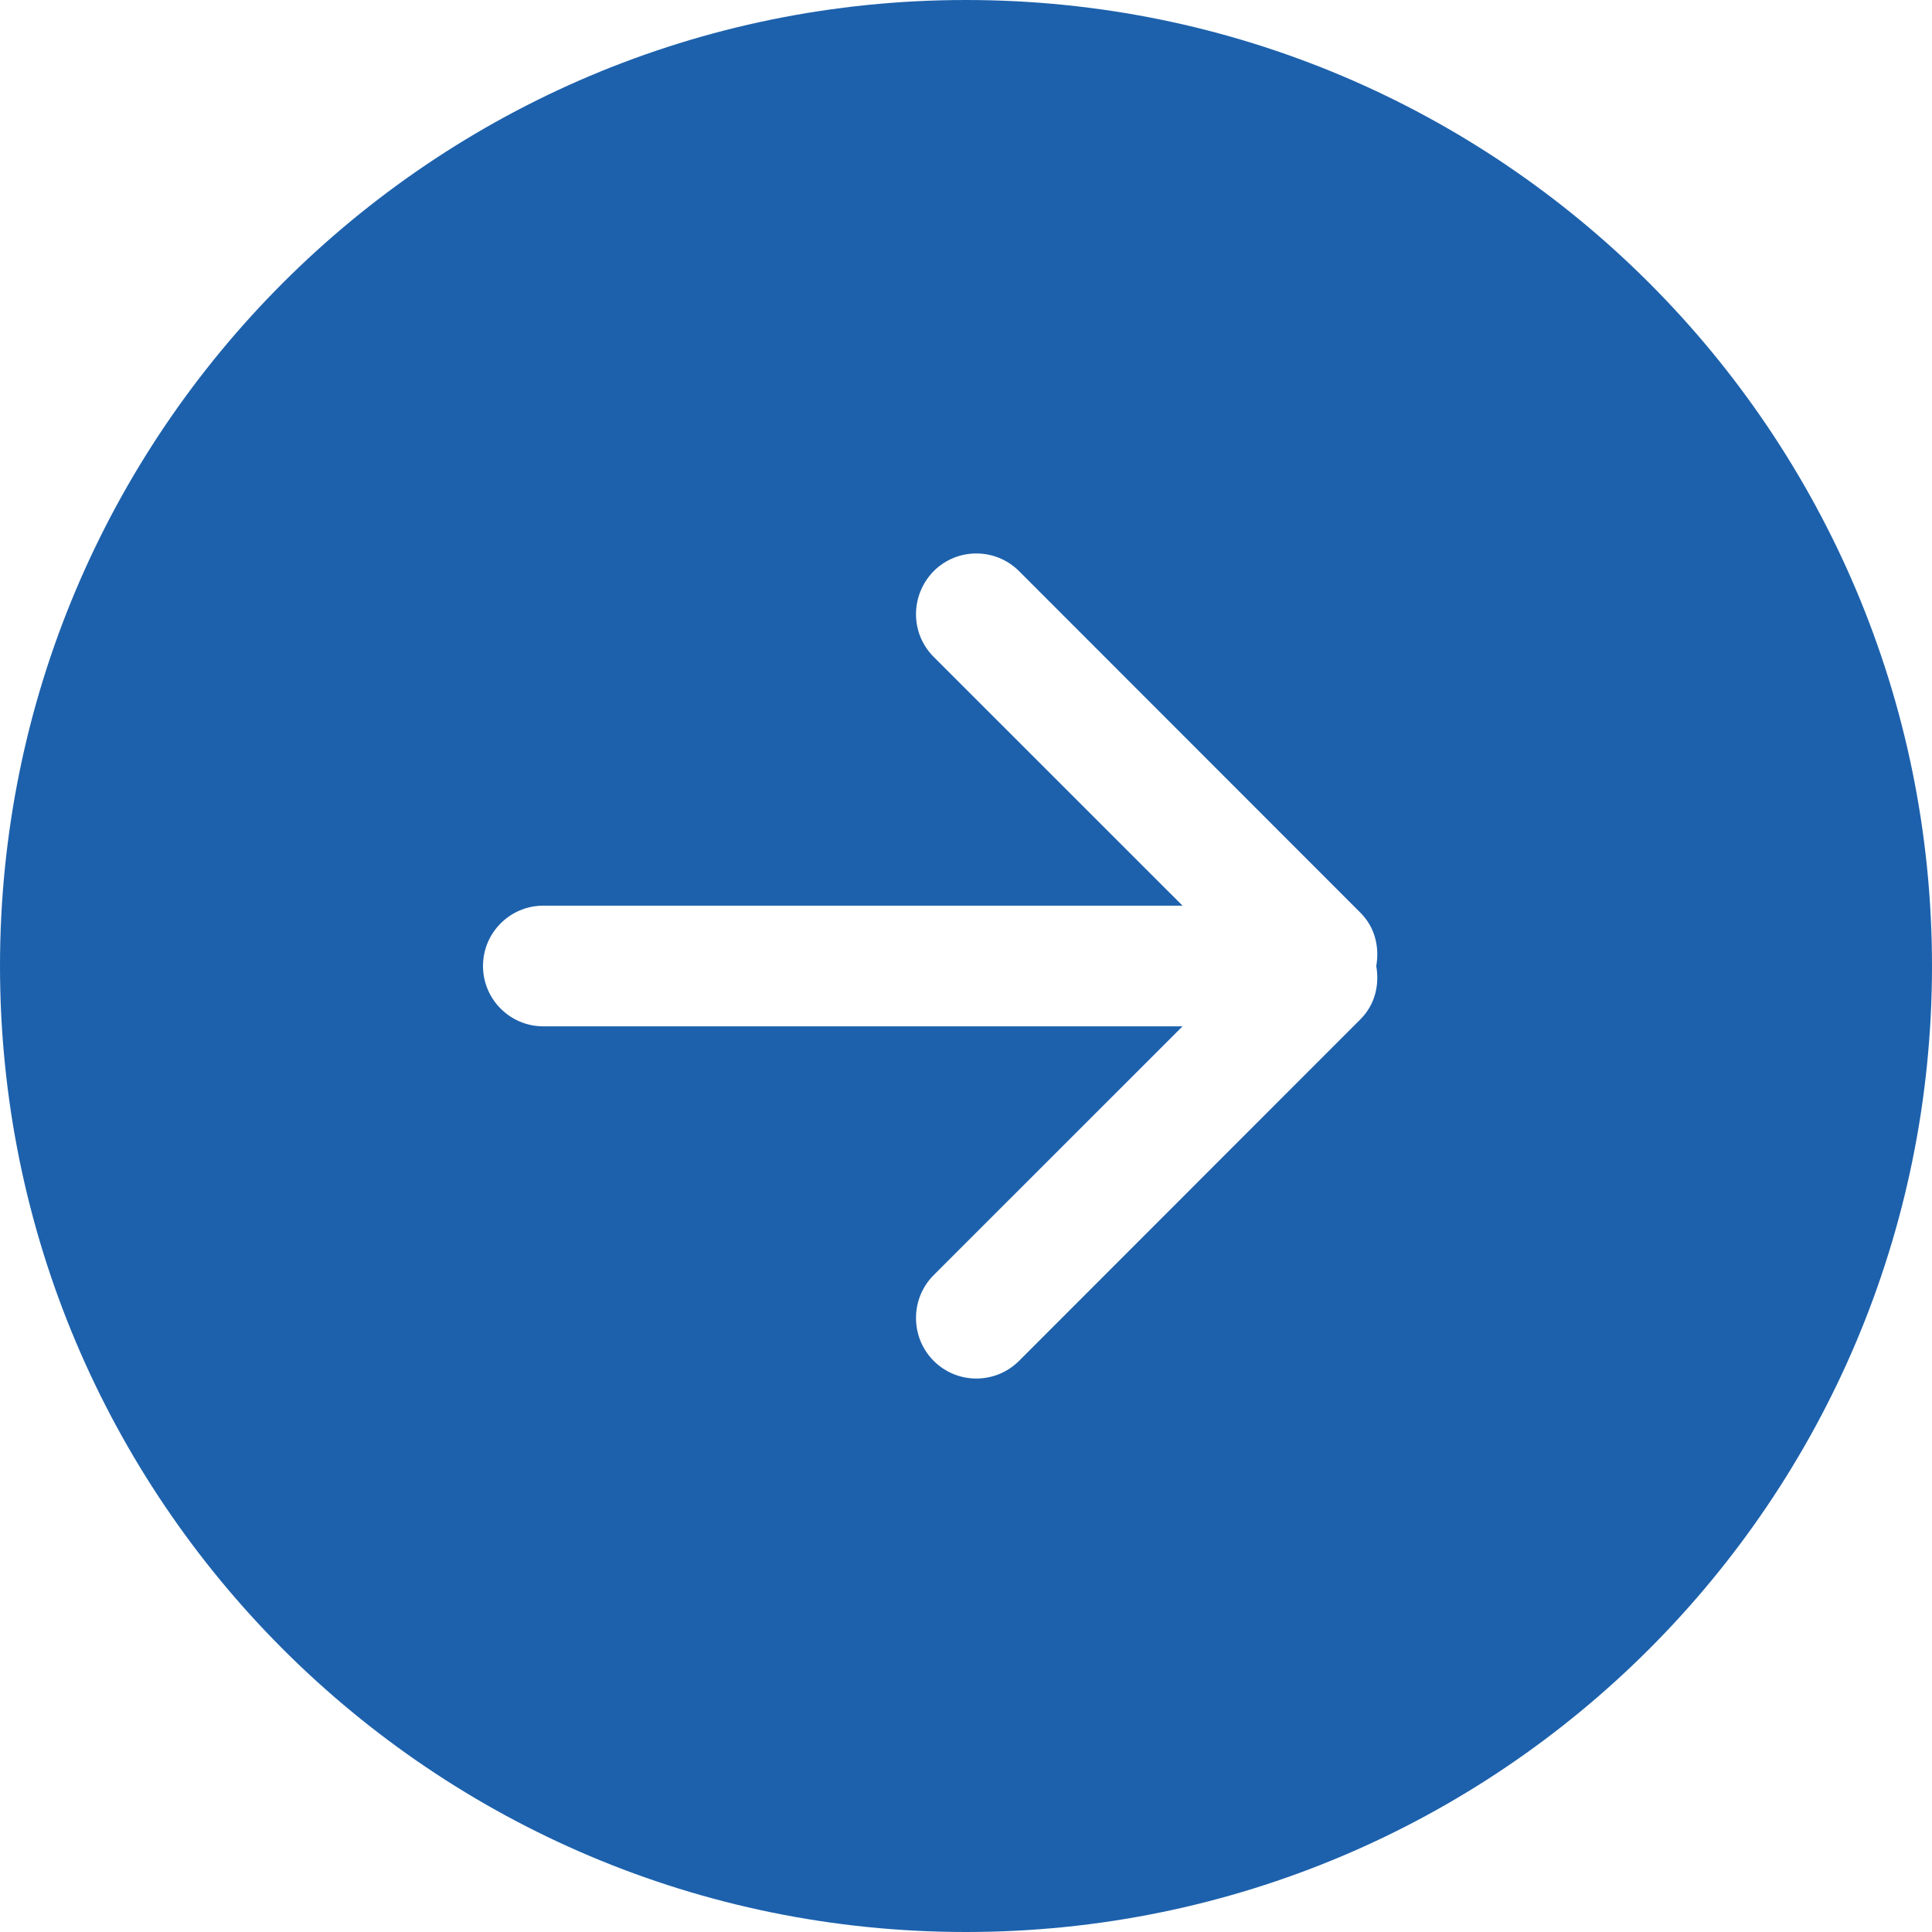 <svg width="26" height="26" viewBox="0 0 26 26" fill="none" xmlns="http://www.w3.org/2000/svg">
<path fill-rule="evenodd" clip-rule="evenodd" d="M18.31 13.715L13.714 18.314C13.396 18.631 12.882 18.631 12.565 18.314C12.248 17.997 12.248 17.477 12.565 17.16L15.914 13.812H7.312C6.863 13.812 6.5 13.447 6.5 13C6.5 12.553 6.863 12.188 7.312 12.188H15.914L12.565 8.84C12.248 8.523 12.248 8.011 12.565 7.686C12.882 7.369 13.396 7.369 13.714 7.686L18.31 12.285C18.505 12.48 18.566 12.748 18.521 13C18.566 13.252 18.505 13.52 18.31 13.715ZM13 0C5.82 0 0 5.817 0 13C0 20.183 5.82 26 13 26C20.18 26 26 20.183 26 13C26 5.817 20.18 0 13 0Z" fill="#1D61AC"/>
</svg>
